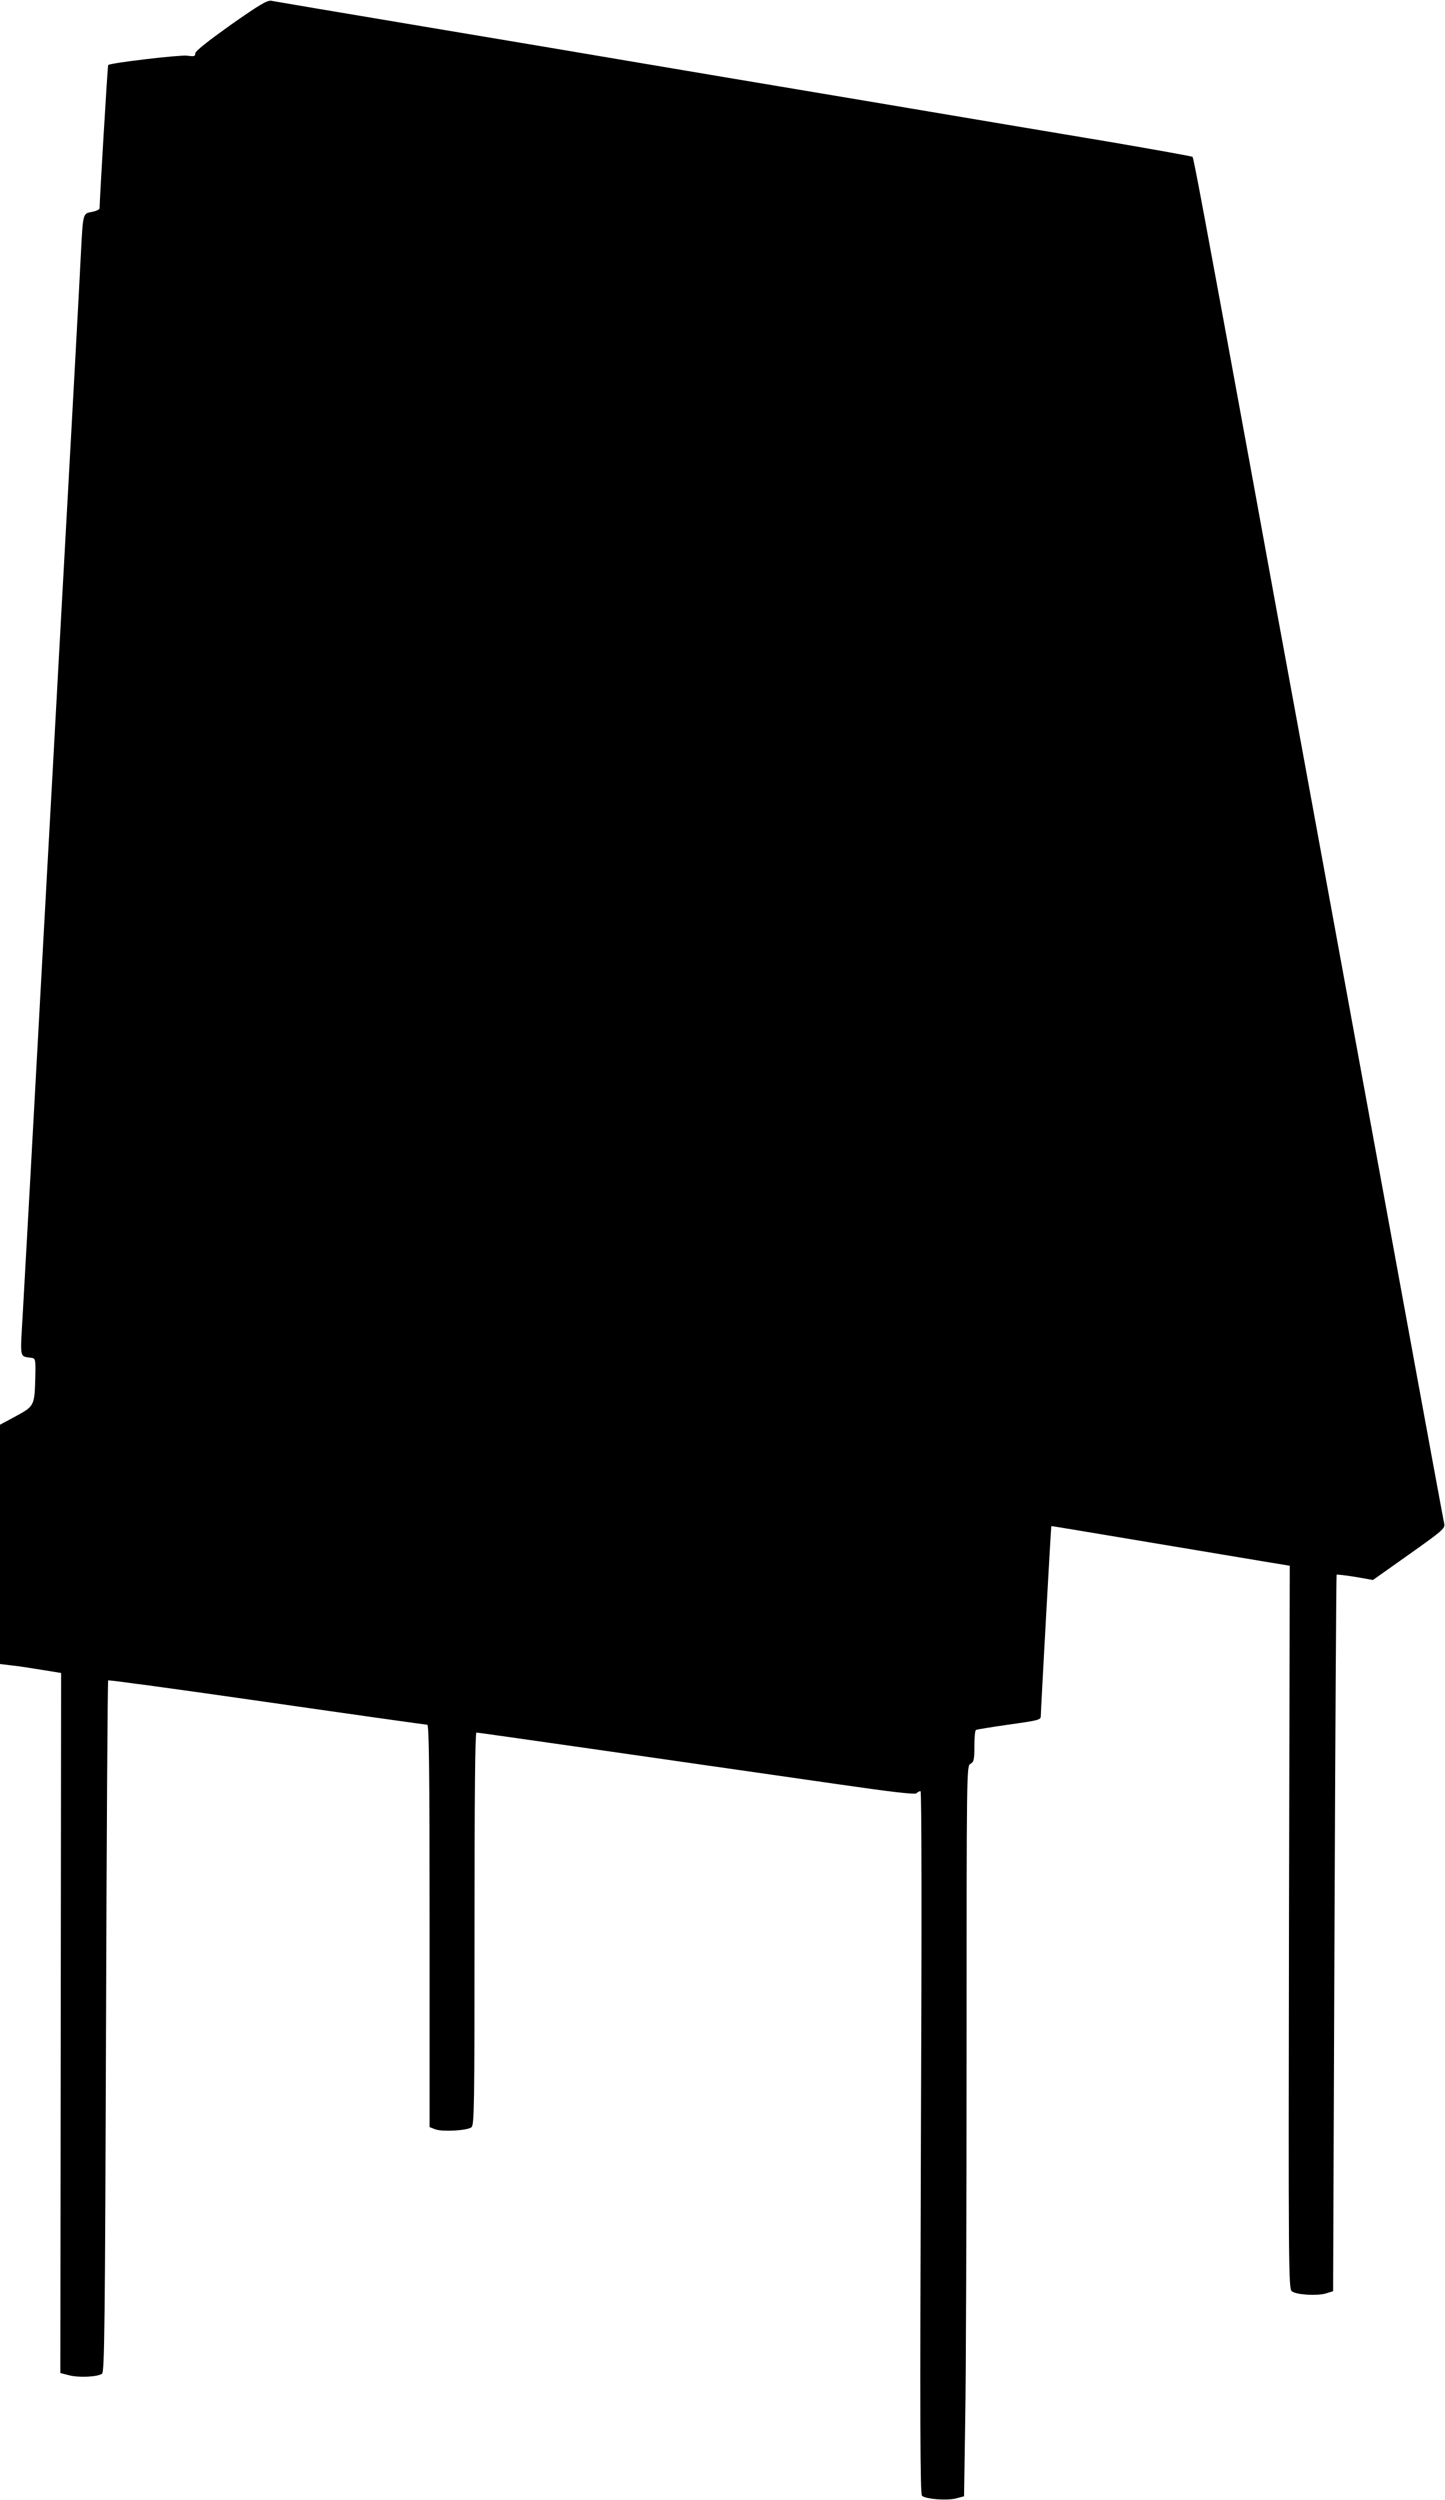 <?xml version="1.0" standalone="no"?>
<!DOCTYPE svg PUBLIC "-//W3C//DTD SVG 20010904//EN"
 "http://www.w3.org/TR/2001/REC-SVG-20010904/DTD/svg10.dtd">
<svg version="1.0" xmlns="http://www.w3.org/2000/svg"
 width="740pt" height="1280pt" viewBox="0 0 740 1280"
 preserveAspectRatio="xMidYMid meet">
<g transform="translate(0,1280) scale(0.1,-0.1)"
fill="#000000" stroke="none">
<path d="M1182 12673 c-119 -85 -181 -134 -182 -146 0 -16 -6 -17 -42 -12 -36
5 -393 -37 -404 -48 -3 -2 -44 -694 -44 -733 0 -7 -18 -15 -40 -19 -45 -8 -45
-7 -55 -200 -6 -127 -59 -1100 -110 -2017 -19 -348 -48 -880 -65 -1183 -74
-1353 -111 -2026 -123 -2233 -14 -247 -19 -224 47 -234 17 -3 19 -11 17 -93
-4 -152 -4 -153 -99 -205 l-82 -44 0 -613 0 -612 57 -7 c32 -3 102 -14 157
-23 l99 -16 -2 -1792 -2 -1792 43 -11 c50 -14 150 -9 171 8 12 10 15 265 20
1778 3 971 8 1768 11 1771 3 3 369 -47 813 -111 444 -64 814 -116 821 -116 9
0 12 -213 12 -1030 l0 -1030 28 -11 c36 -14 165 -7 186 10 15 12 16 99 16
1017 0 676 3 1004 10 1004 10 0 915 -130 1854 -265 276 -40 392 -53 399 -46 6
6 15 11 21 11 6 0 7 -645 2 -1799 -5 -1454 -4 -1800 6 -1809 21 -17 129 -25
174 -13 l41 11 6 392 c4 215 7 1056 7 1869 0 1468 0 1478 20 1489 17 9 20 21
20 90 0 43 3 81 8 83 4 3 80 15 170 28 151 21 162 24 162 43 0 28 52 971 54
973 0 1 226 -37 501 -83 275 -46 550 -92 610 -102 l110 -18 -4 -1850 c-3
-1740 -2 -1850 14 -1864 22 -19 133 -25 177 -11 l35 11 7 1832 c4 1008 9 1834
11 1836 2 2 45 -3 95 -11 l91 -16 185 131 c171 121 185 133 180 157 -6 30 -66
352 -266 1446 -209 1140 -369 2013 -480 2620 -55 297 -163 887 -240 1310 -252
1376 -297 1615 -303 1622 -4 3 -188 36 -409 74 -222 37 -794 133 -1273 214
-478 80 -1014 170 -1190 200 -176 30 -657 111 -1070 180 -412 69 -761 128
-775 131 -21 4 -61 -20 -208 -123z"/>
</g>
</svg>